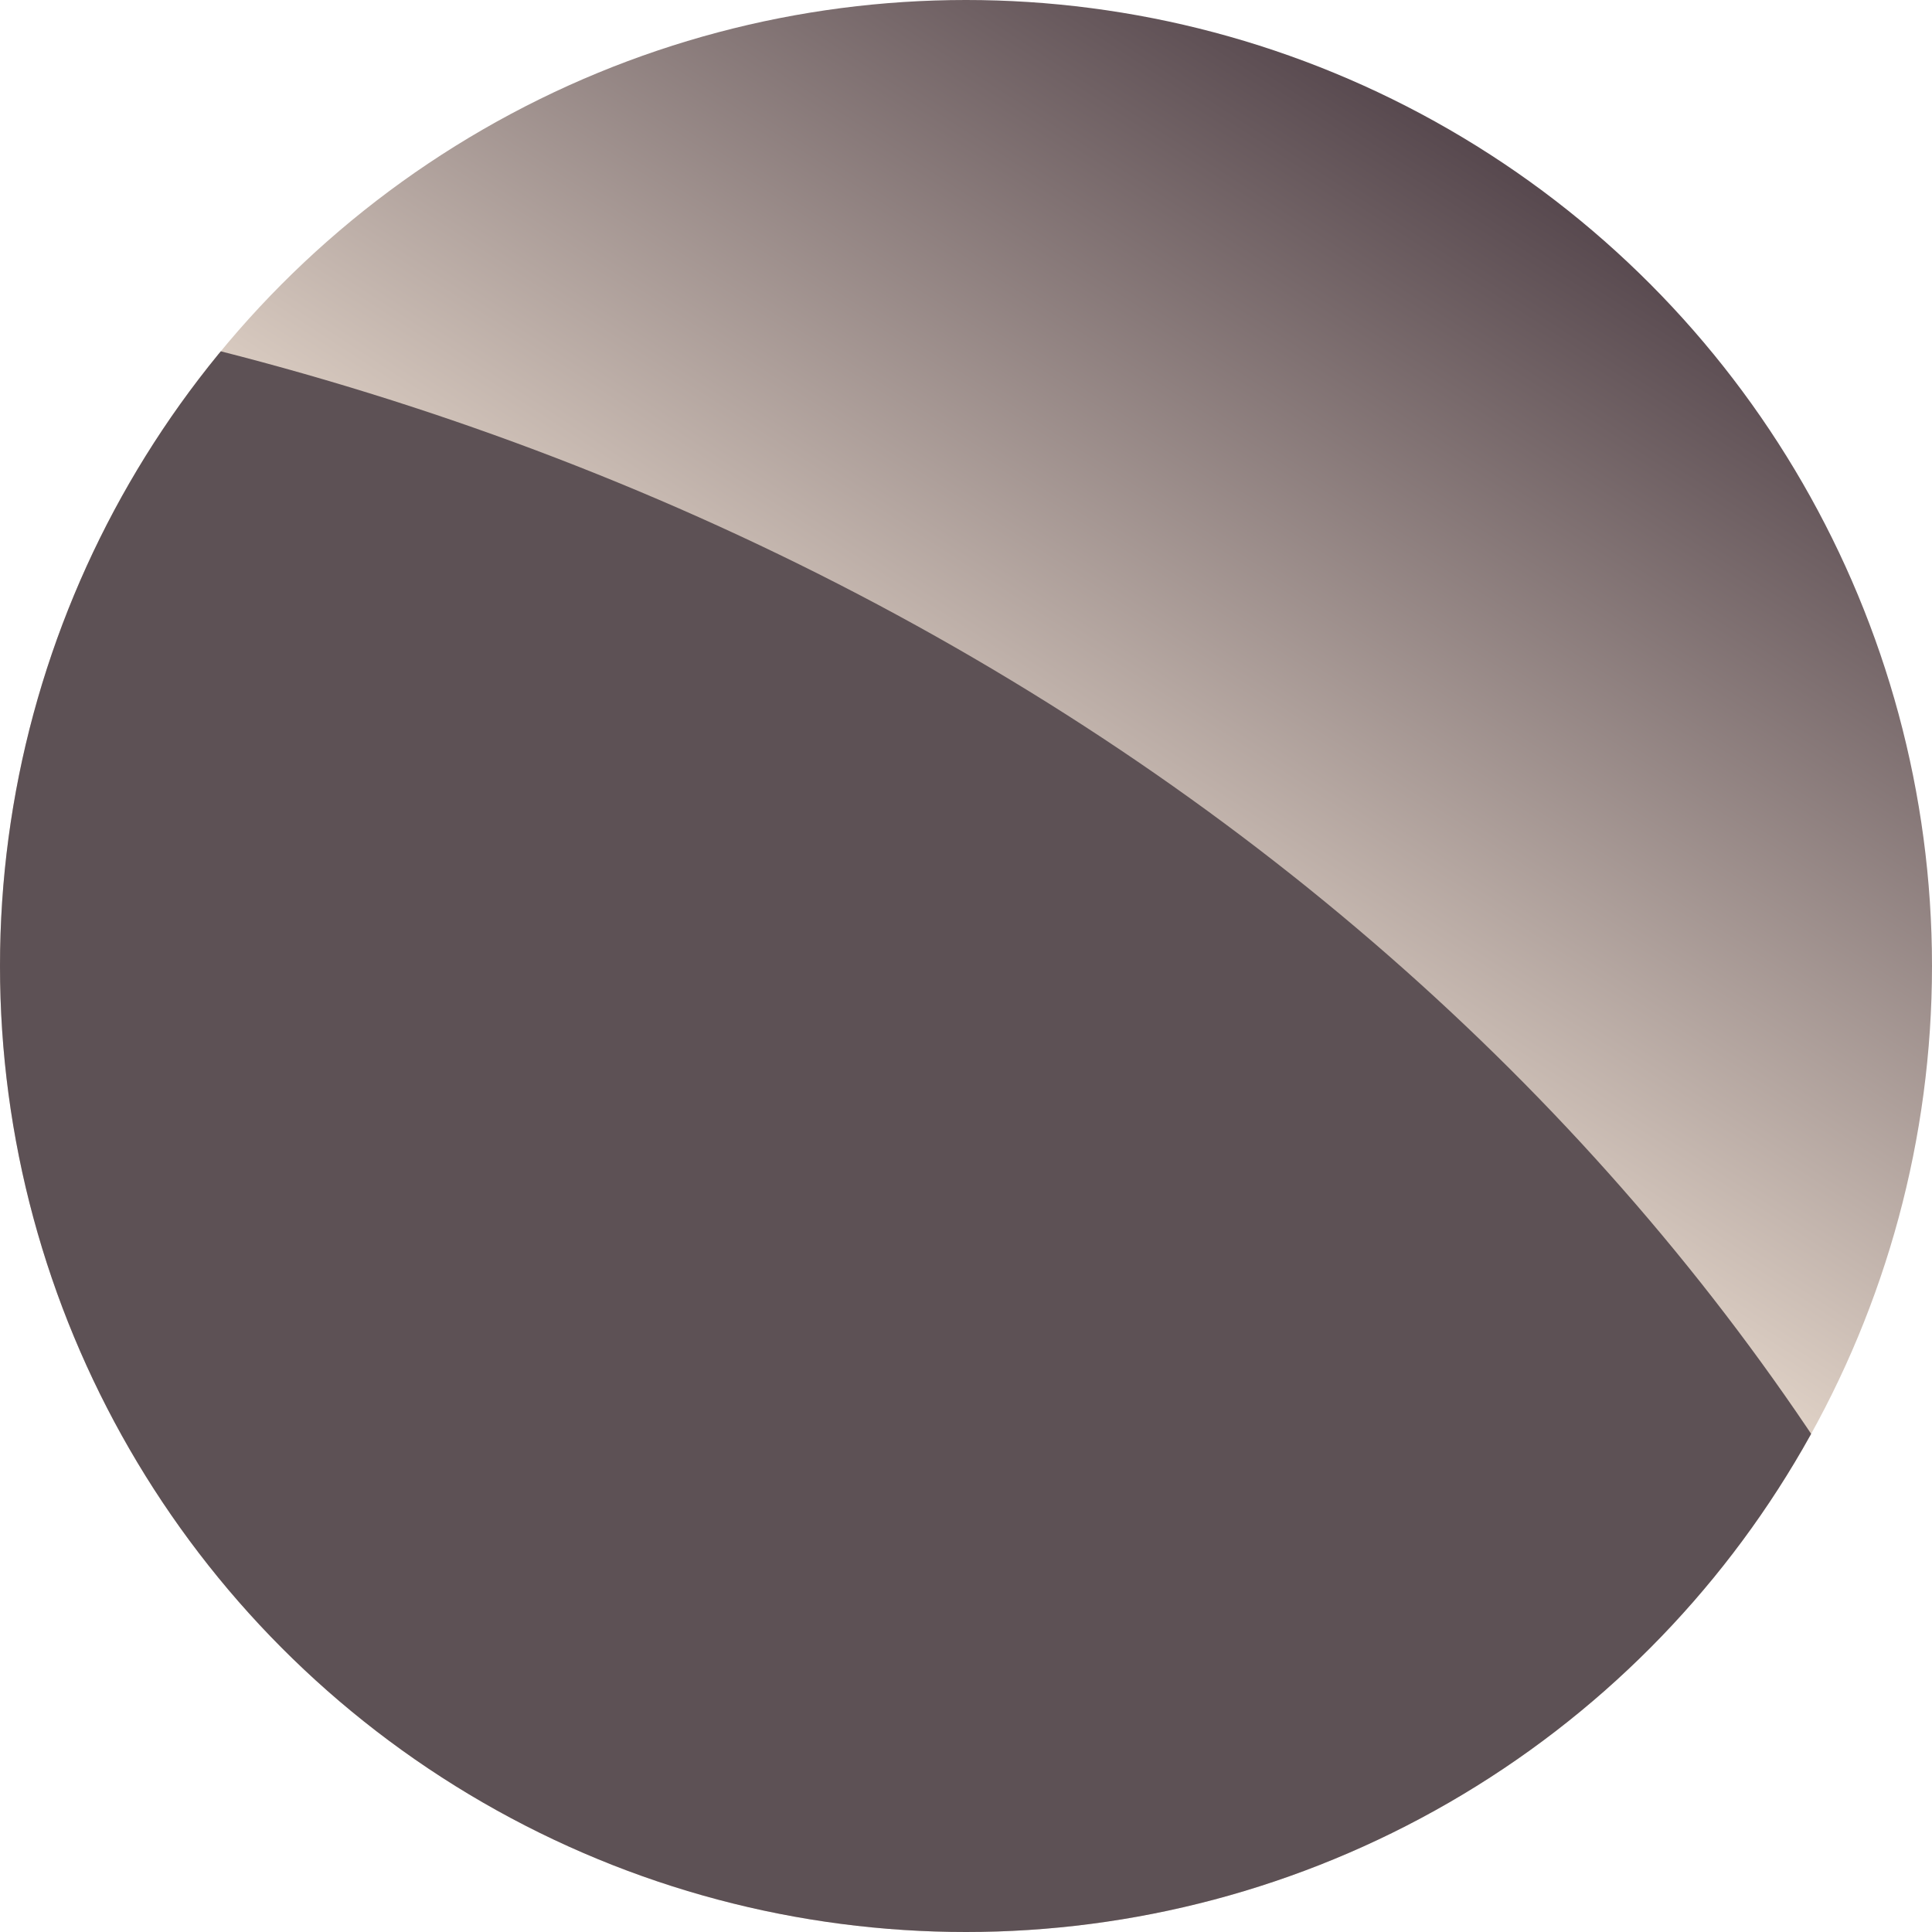 <svg xmlns="http://www.w3.org/2000/svg" xmlns:xlink="http://www.w3.org/1999/xlink" width="56" height="56" viewBox="0 0 56 56">
  <defs>
    <linearGradient id="linear-gradient" x1="0.788" y1="0.099" x2="0.54" y2="0.48" gradientUnits="objectBoundingBox">
      <stop offset="0" stop-color="#bc6142"/>
      <stop offset="1" stop-color="#e9c3ac"/>
    </linearGradient>
    <linearGradient id="linear-gradient-2" x1="0.788" y1="0.099" x2="0.54" y2="0.48" gradientUnits="objectBoundingBox">
      <stop offset="0" stop-color="#58494f"/>
      <stop offset="1" stop-color="#ddcfc4"/>
    </linearGradient>
    <clipPath id="clip-path">
      <circle id="椭圆_67" data-name="椭圆 67" cx="28" cy="28" r="28" fill="url(#linear-gradient)"/>
    </clipPath>
  </defs>
  <g id="组_2093" data-name="组 2093" transform="translate(16549 12134)">
    <circle id="椭圆_65" data-name="椭圆 65" cx="28" cy="28" r="28" transform="translate(-16549 -12134)" fill="url(#linear-gradient-2)"/>
    <g id="蒙版组_672" data-name="蒙版组 672" transform="translate(-16549 -12134)" clip-path="url(#clip-path)">
      <ellipse id="椭圆_66" data-name="椭圆 66" cx="79.13" cy="68.915" rx="79.13" ry="68.915" transform="translate(-94.957 7.41)" fill="#5d5155"/>
    </g>
  </g>
</svg>
